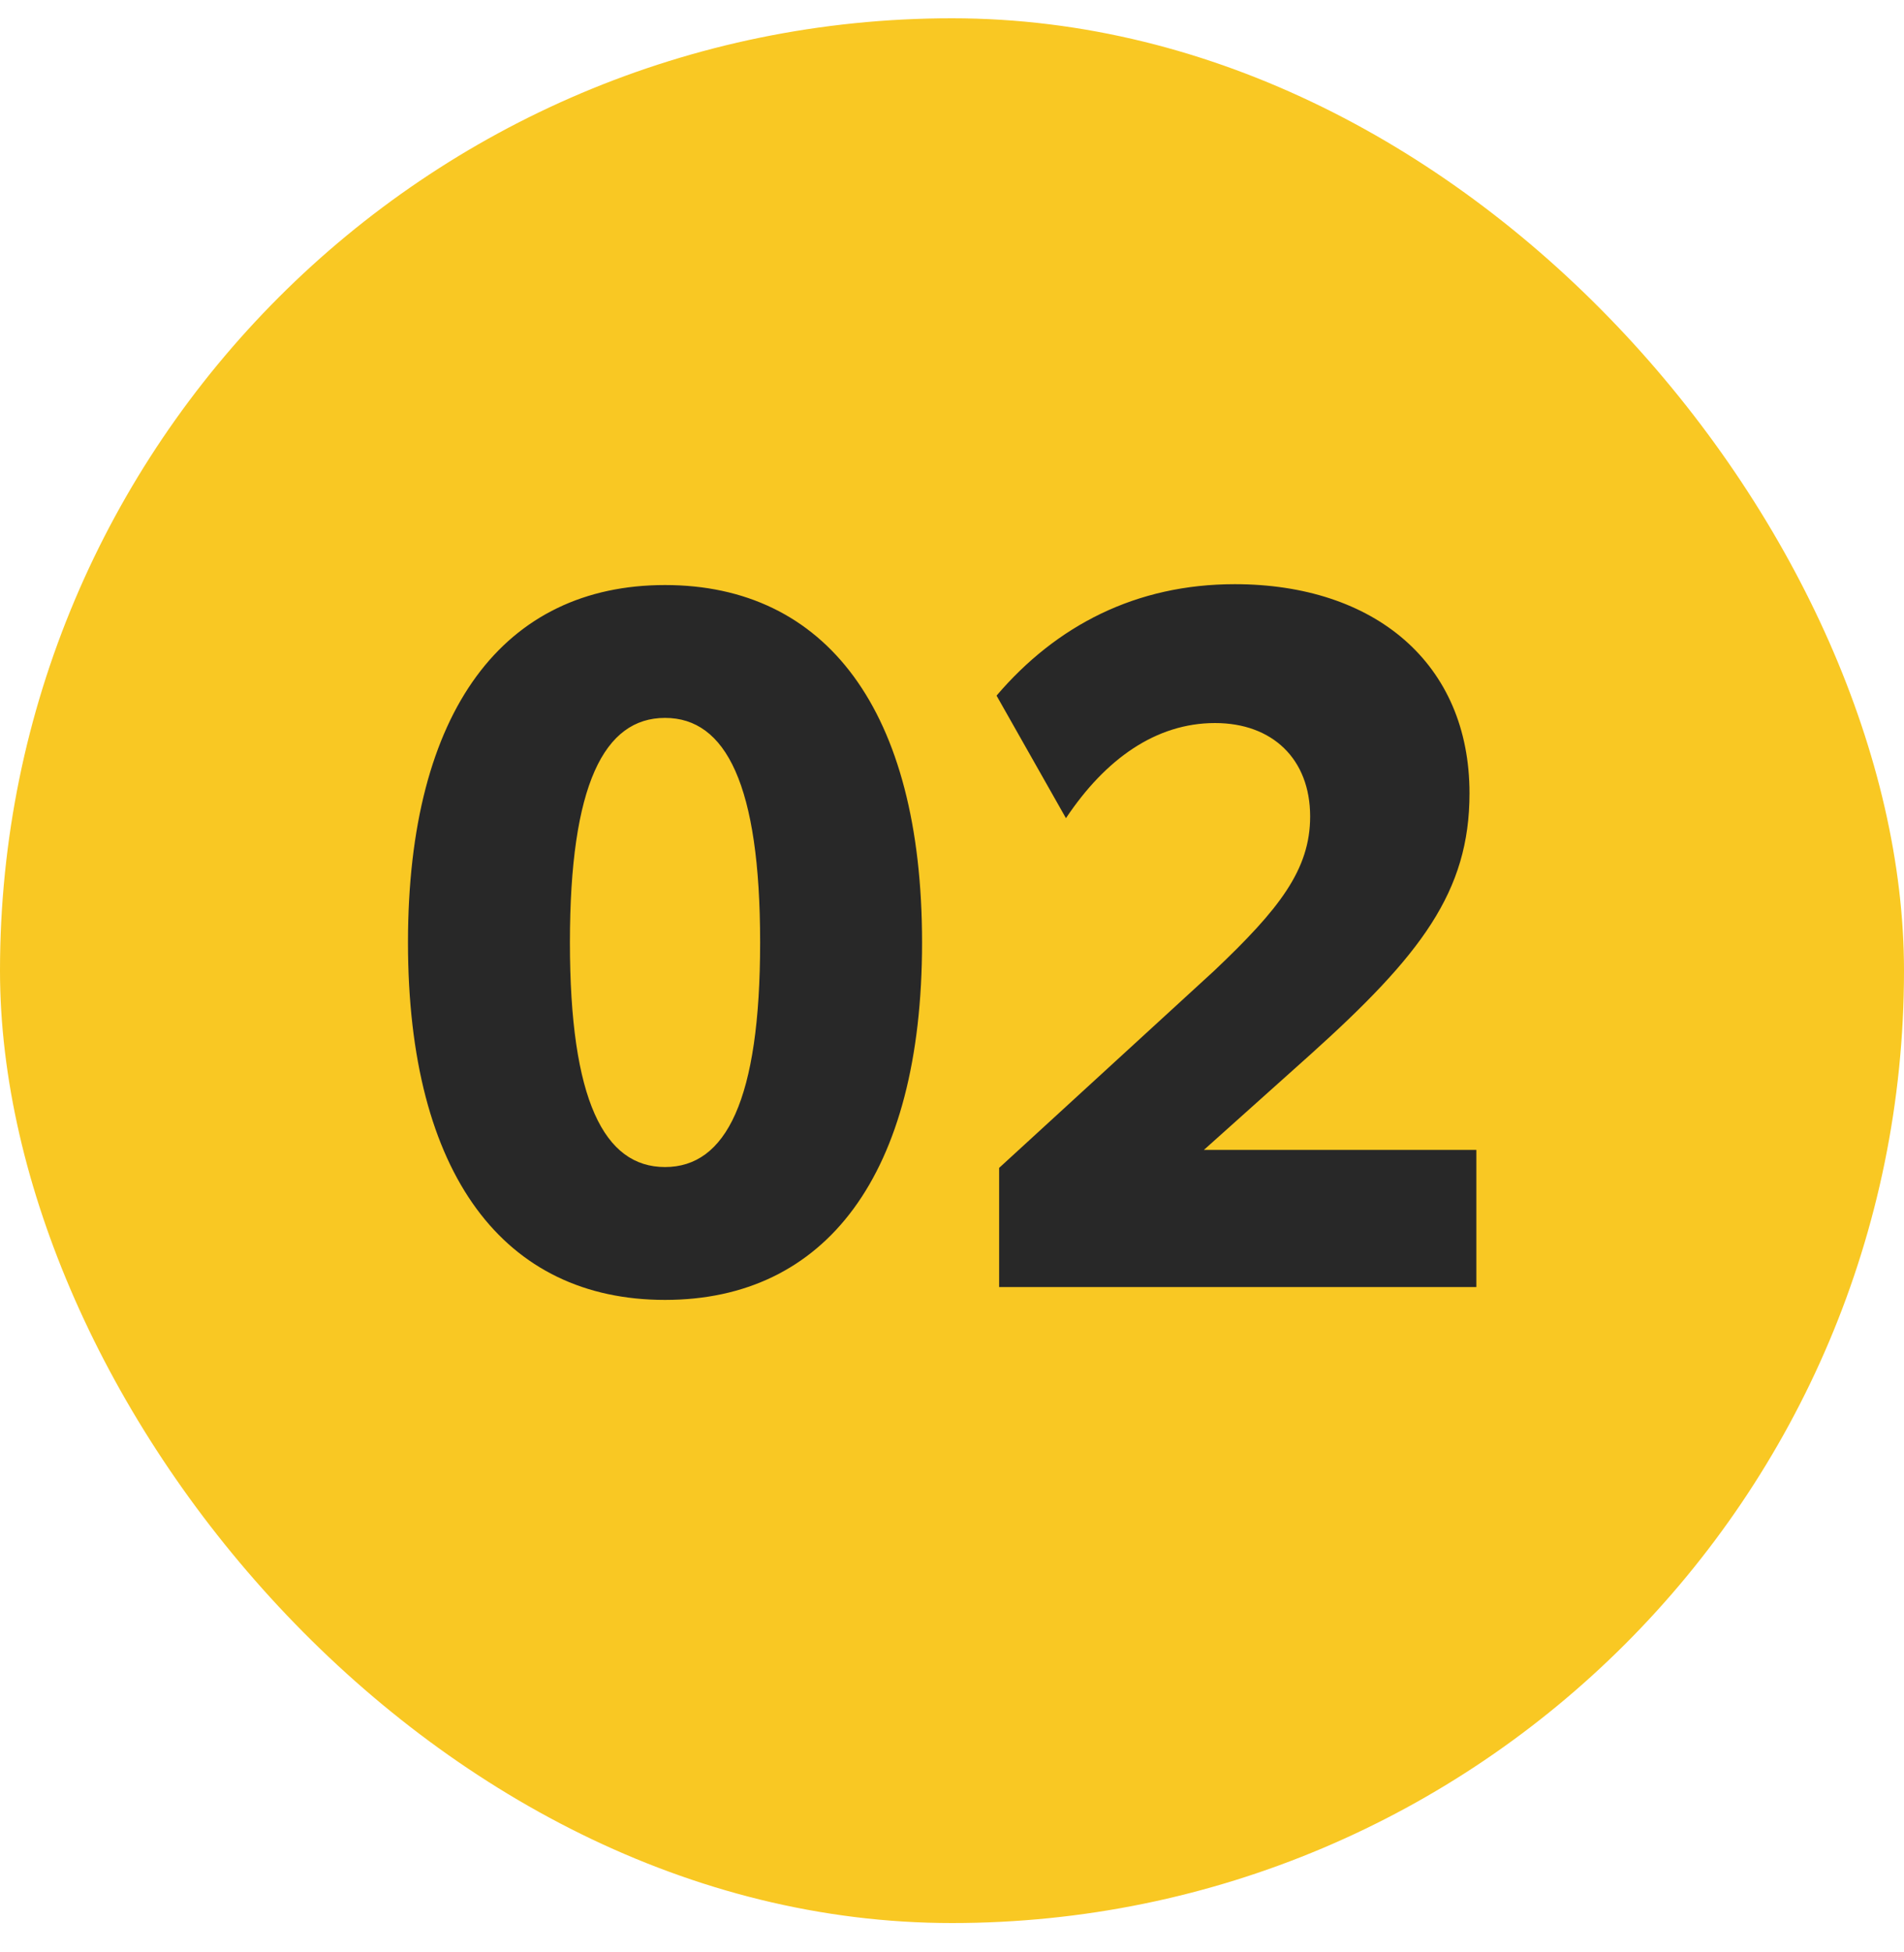 <svg width="40" height="41" viewBox="0 0 40 41" fill="none" xmlns="http://www.w3.org/2000/svg">
<rect y="0.384" width="40" height="40" rx="20" fill="#F9C823"/>
<path d="M13.971 27.298C10.605 27.298 8.571 24.688 8.571 19.792C8.571 14.896 10.605 12.286 13.971 12.286C17.337 12.286 19.371 14.896 19.371 19.792C19.371 24.688 17.337 27.298 13.971 27.298ZM13.971 24.508C15.249 24.508 15.969 23.104 15.969 19.792C15.969 16.48 15.249 15.076 13.971 15.076C12.693 15.076 11.973 16.48 11.973 19.792C11.973 23.104 12.693 24.508 13.971 24.508ZM20.99 27.028V24.526L25.508 20.386C26.876 19.09 27.524 18.262 27.524 17.146C27.524 15.94 26.732 15.184 25.526 15.184C24.284 15.184 23.222 15.94 22.394 17.182L20.936 14.608C22.196 13.132 23.87 12.268 25.94 12.268C28.874 12.268 30.872 13.924 30.872 16.66C30.872 18.73 29.846 20.062 27.524 22.15L25.292 24.148H31.016V27.028H20.99Z" fill="#282828"/>
</svg>
